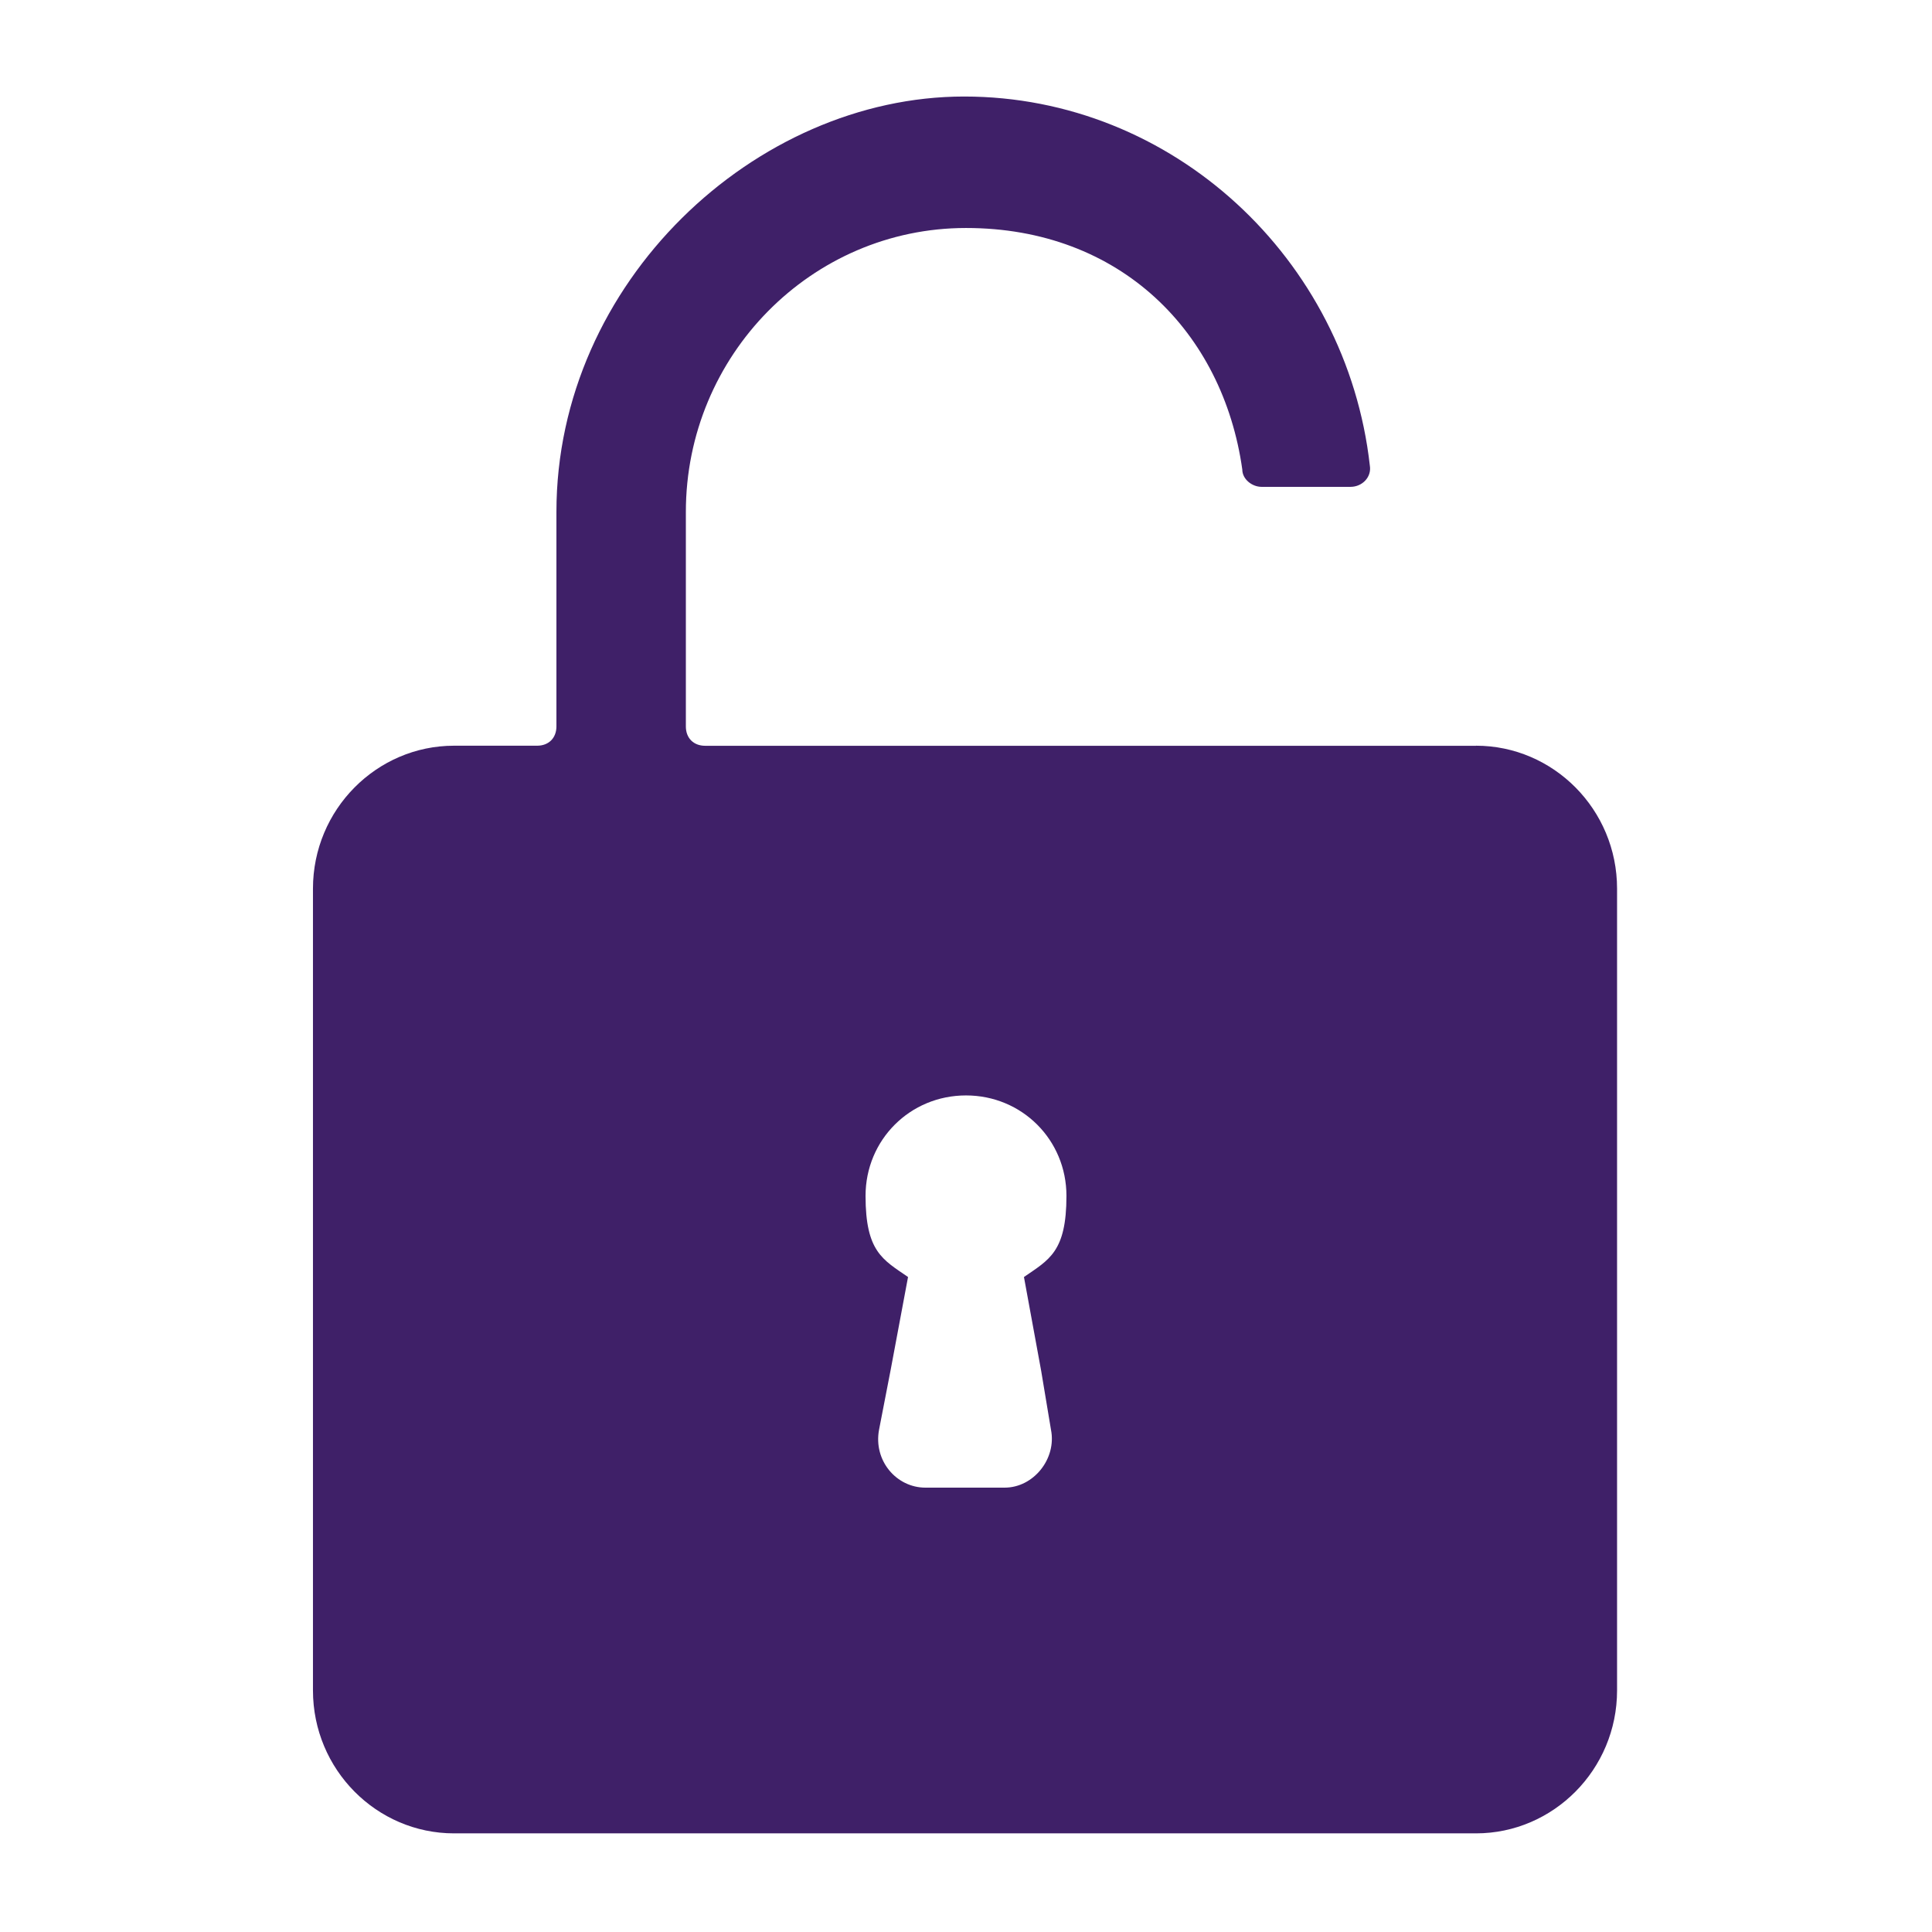<?xml version="1.0" encoding="UTF-8"?>
<svg xmlns="http://www.w3.org/2000/svg" width="1200pt" height="1200pt" version="1.1" viewBox="0 0 1200 1200">
  <path d="m916.78 463.22h-478.78c-7.219 0-12-4.781-12-12v-133.22c0-97.219 78-176.39 174-176.39s159.61 64.781 171.61 150c0 6 6 10.781 12 10.781h55.219c7.219 0 13.219-6 12-13.219-14.391-128.39-122.39-229.22-252-229.22s-253.22 115.22-253.22 258v133.22c0 7.219-4.781 12-12 12h-51.609c-48 0-87.609 39.609-87.609 88.781v498c0 49.219 39.609 88.781 87.609 88.781h634.78c48 0 87.609-39.609 87.609-88.781v-498c0-49.219-39.609-88.781-87.609-88.781zm-270 388.78 6 36c3.609 18-10.781 36-28.781 36h-49.219c-18 0-32.391-16.781-28.781-36l7.219-37.219 10.781-57.609c-15.609-10.781-26.391-15.609-26.391-50.391s27.609-62.391 62.391-62.391 62.391 27.609 62.391 62.391-10.781 39.609-26.391 50.391l10.781 58.781z" fill="#3f2068"></path>
</svg>
